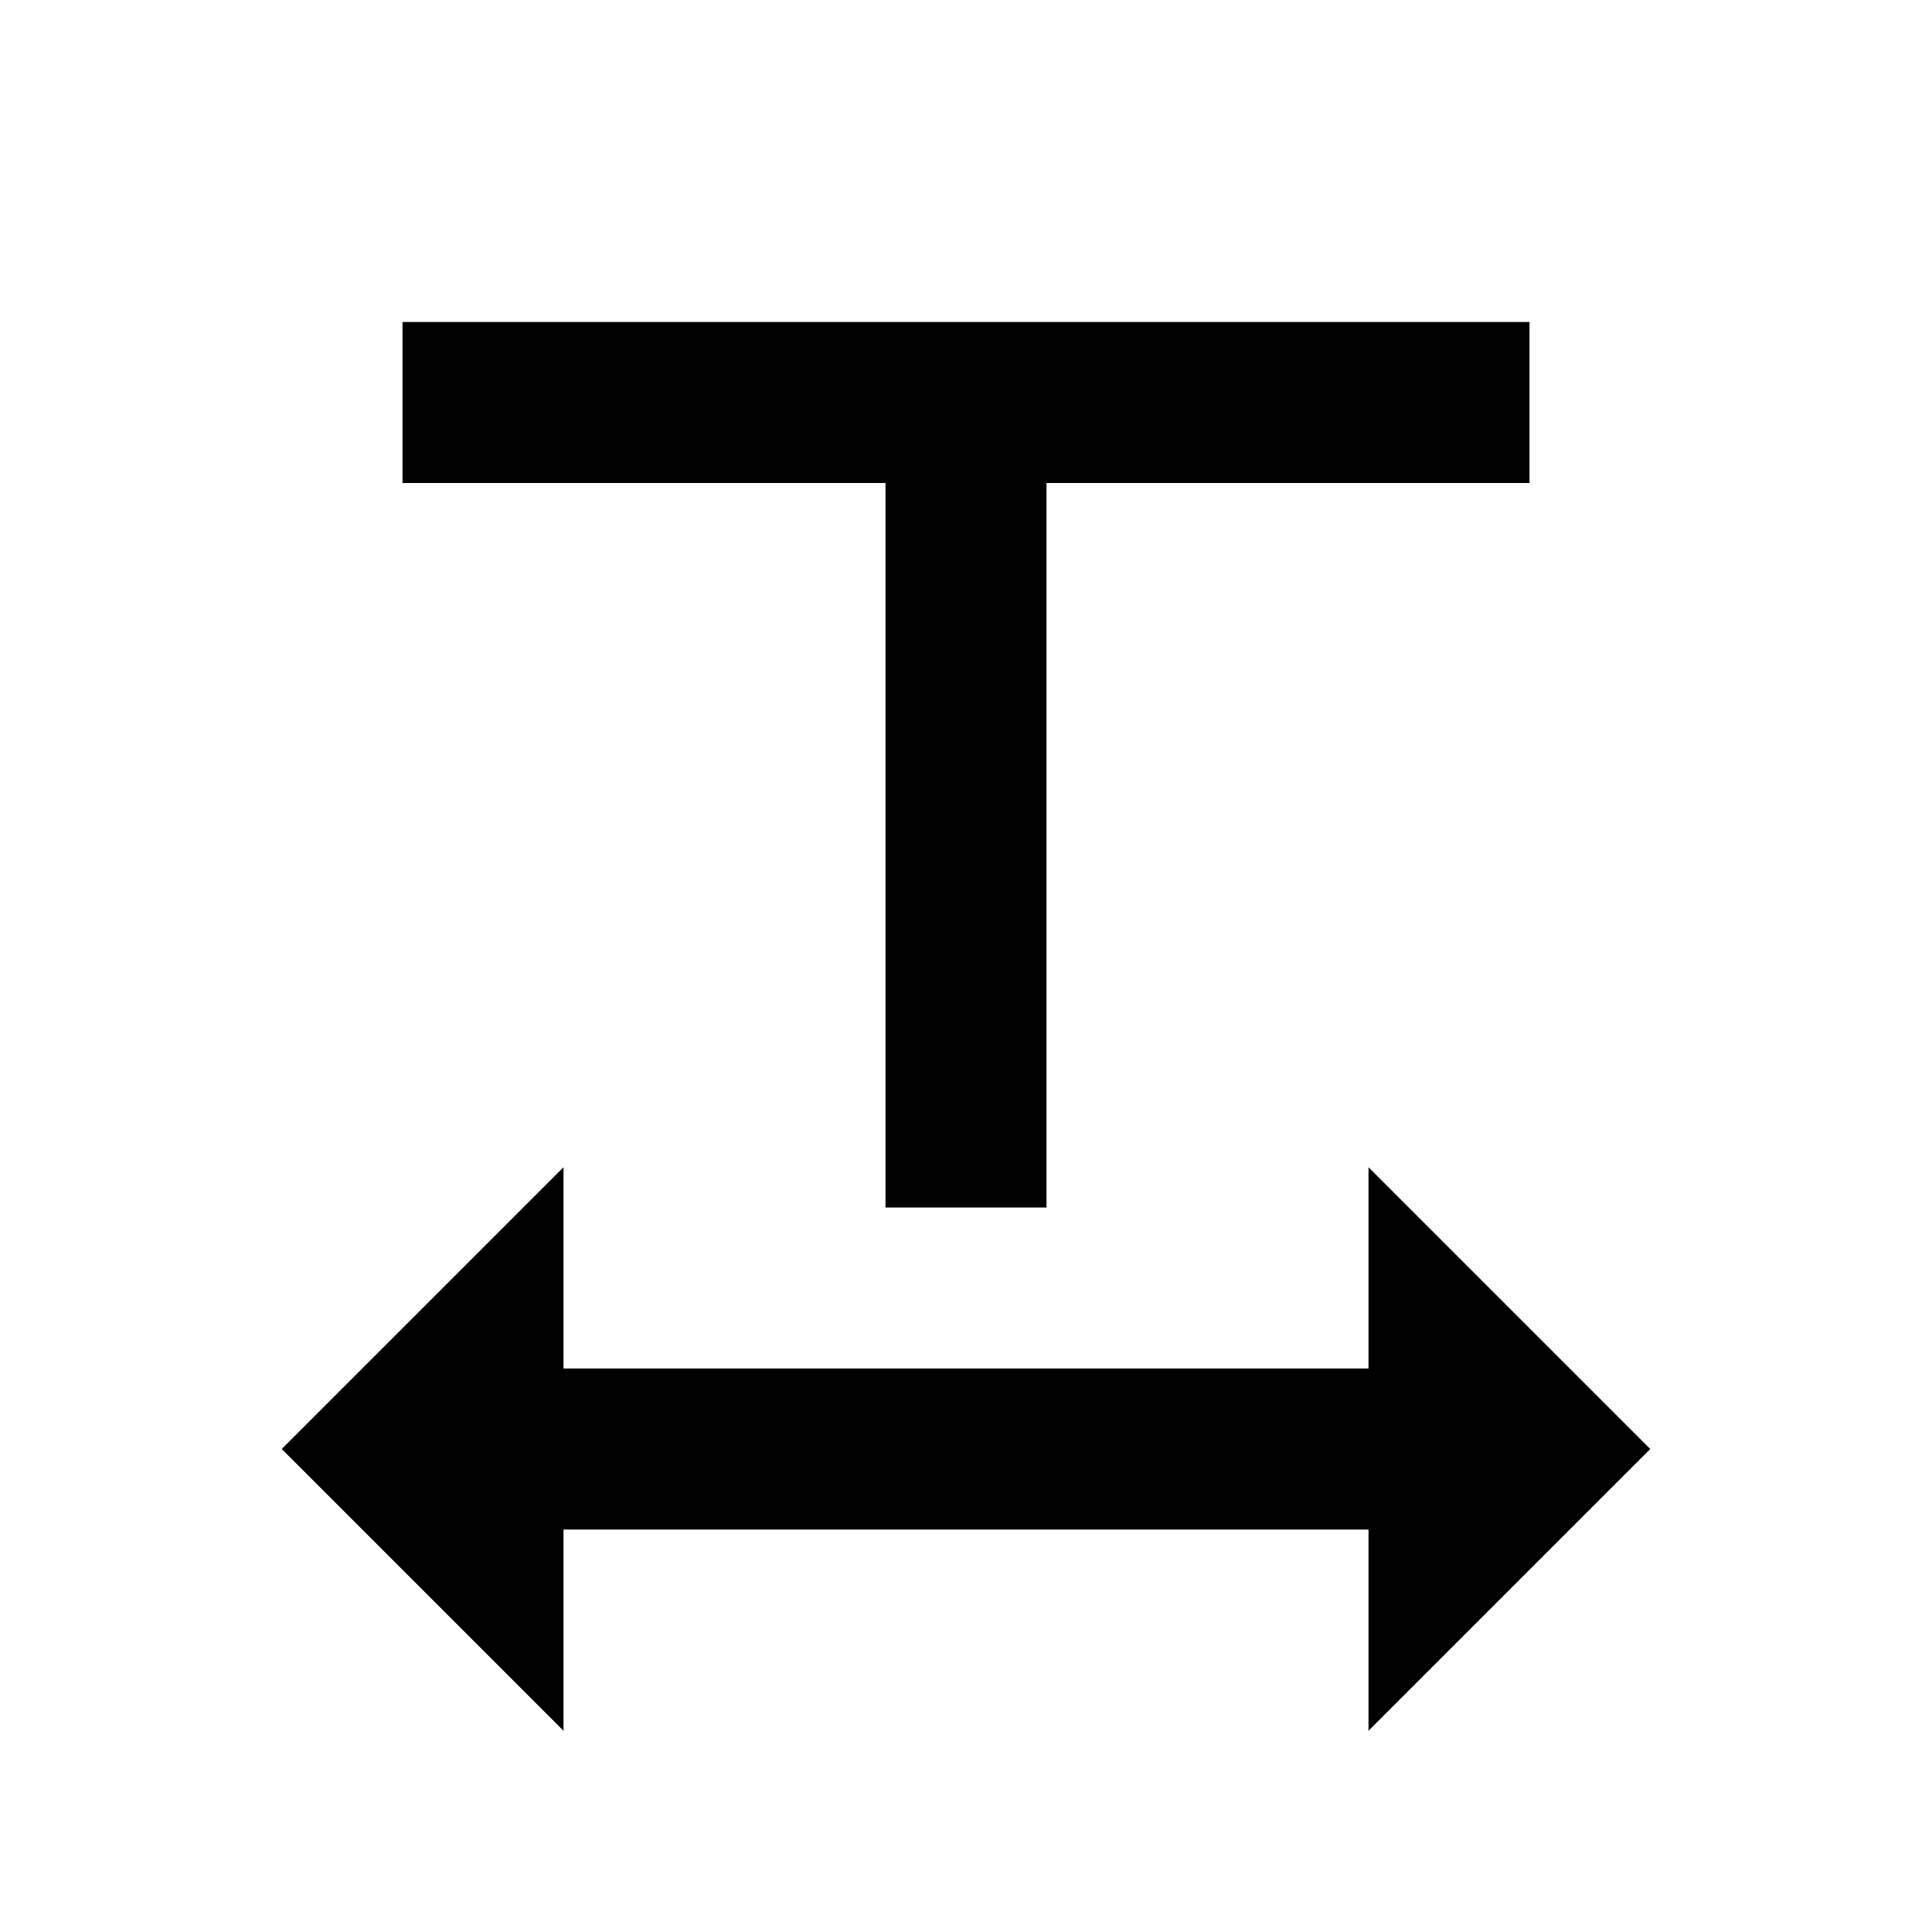 <svg xmlns="http://www.w3.org/2000/svg" viewBox="0 0 24 24">
    <g>
        <path fill="none" d="M0 0h24v24H0z"/>
        <path d="M7 17h10v-2.5l3.5 3.5-3.5 3.5V19H7v2.5L3.5 18 7 14.5V17zm6-11v9h-2V6H5V4h14v2h-6z"/>
    </g>
</svg>
